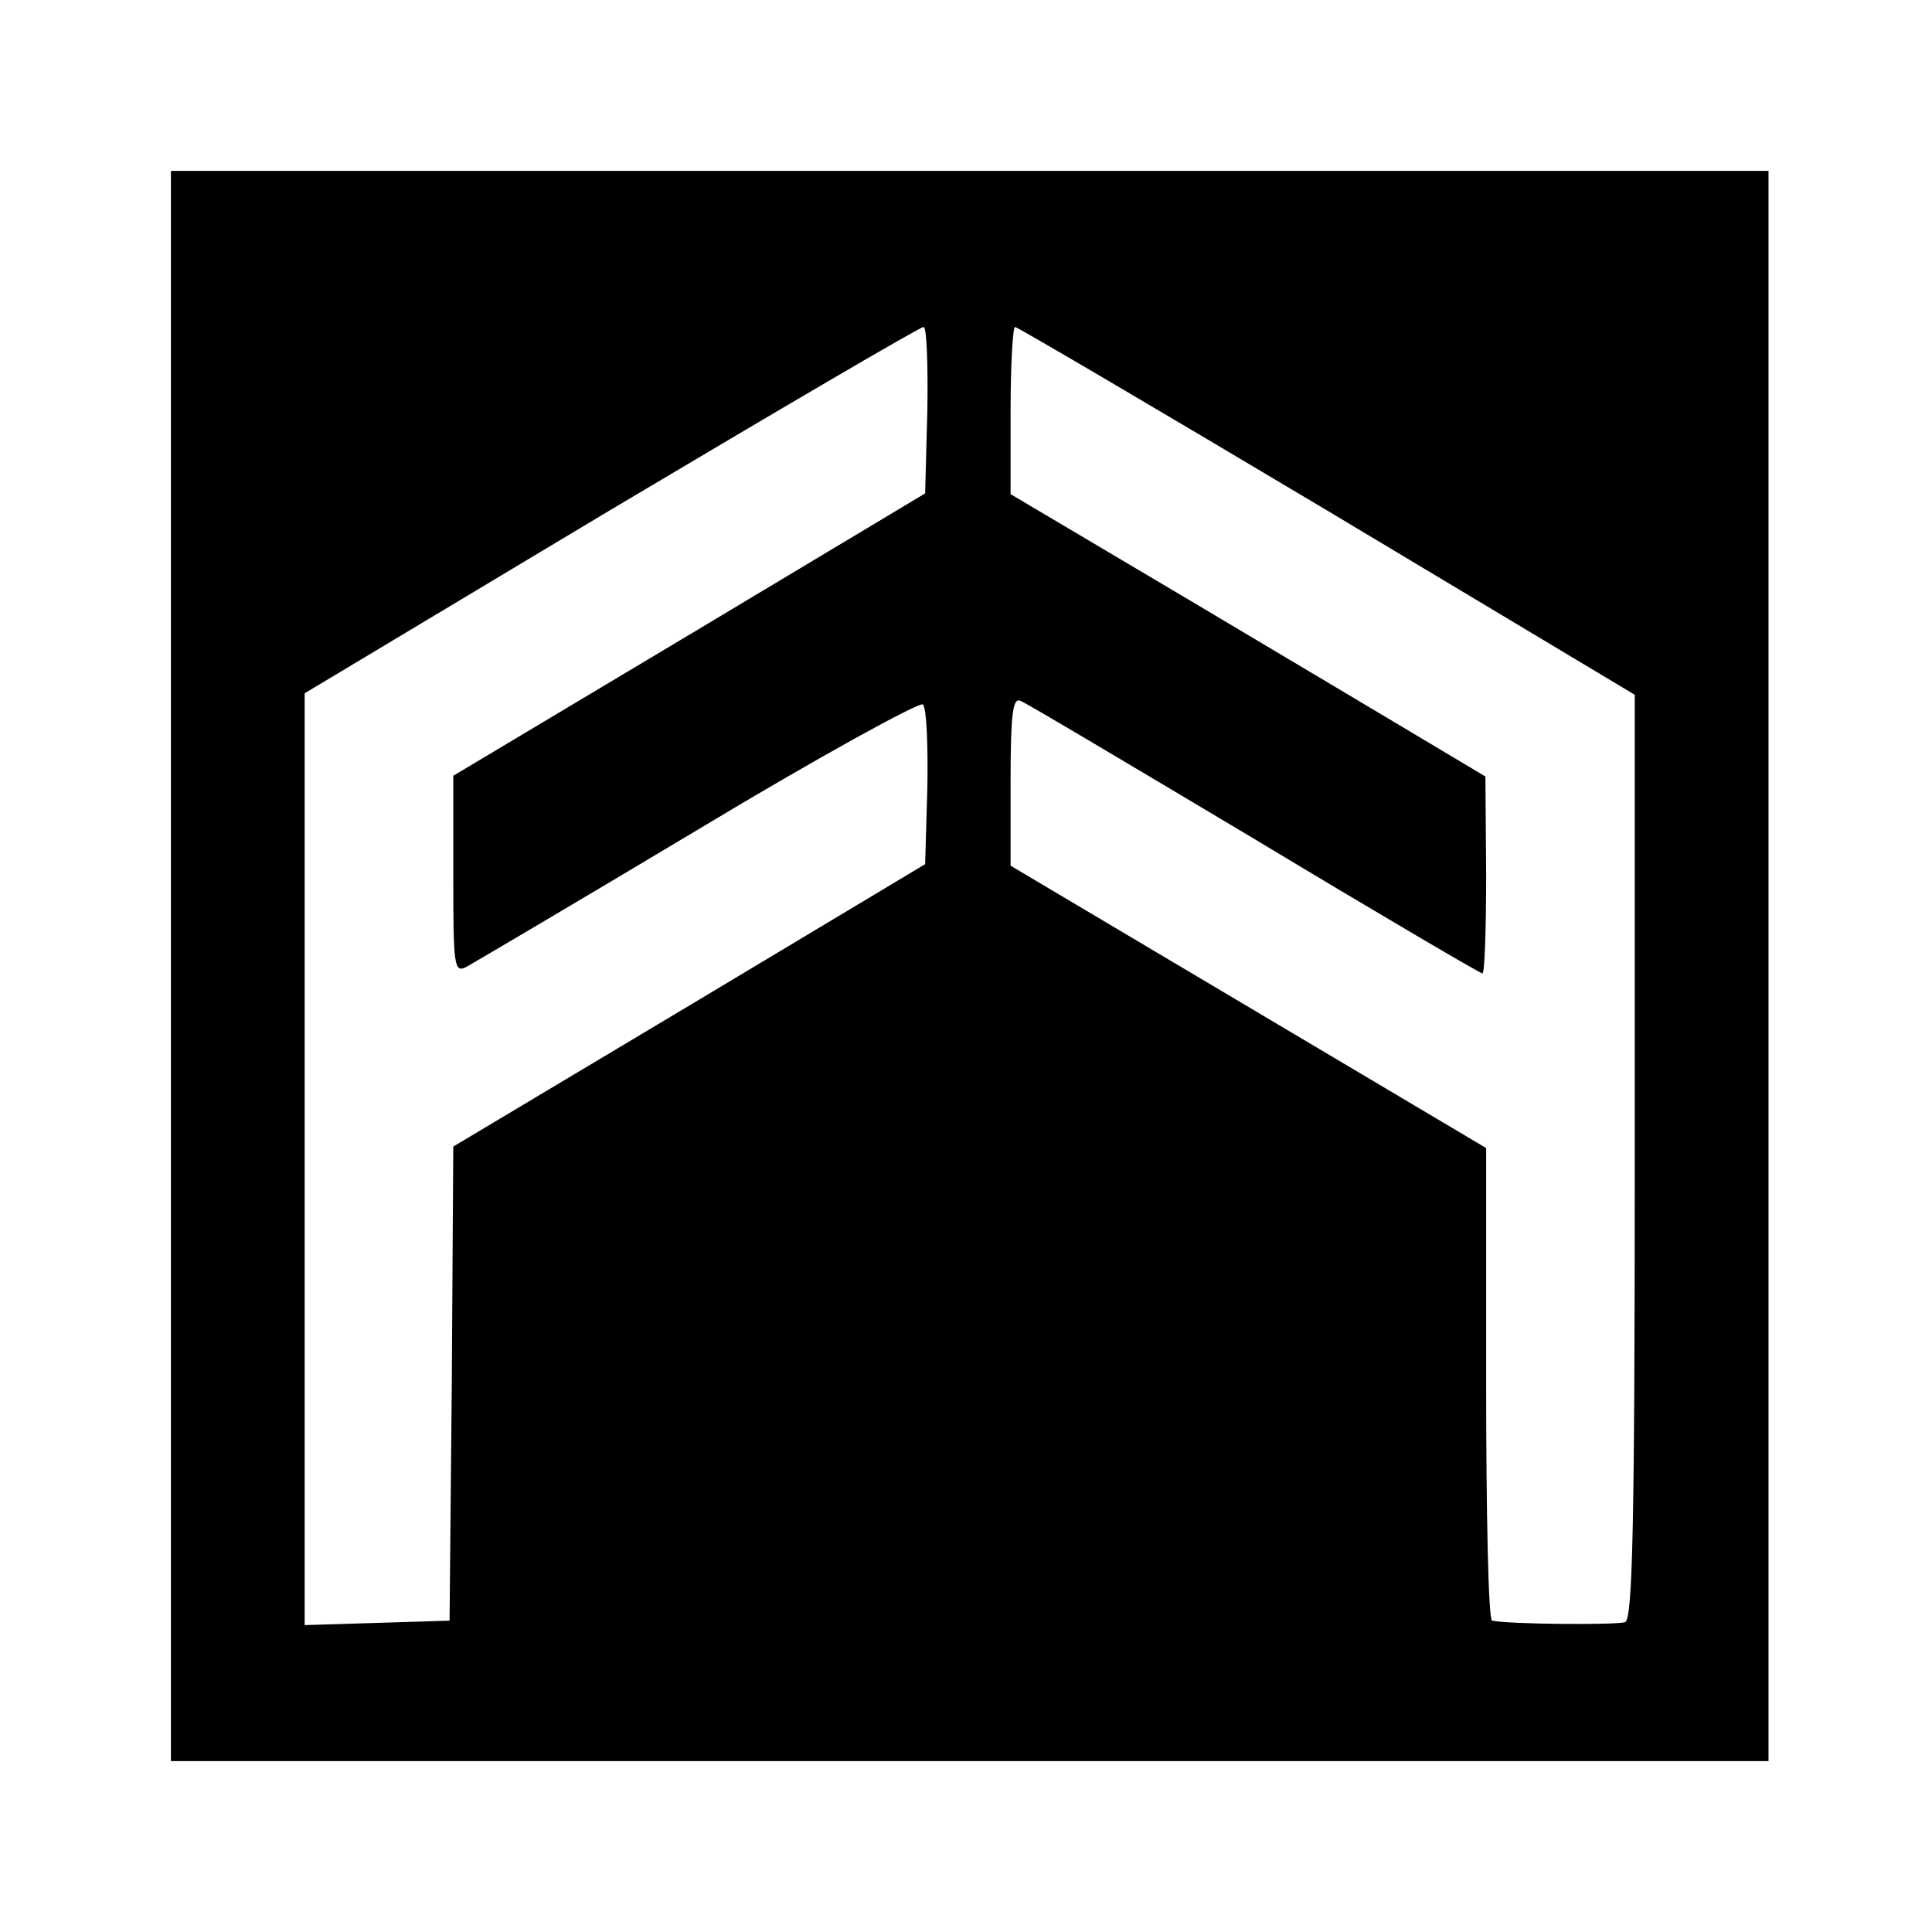 <?xml version="1.0" standalone="no"?>
<!DOCTYPE svg PUBLIC "-//W3C//DTD SVG 20010904//EN"
 "http://www.w3.org/TR/2001/REC-SVG-20010904/DTD/svg10.dtd">
<svg version="1.0" xmlns="http://www.w3.org/2000/svg"
 width="260pt" height="260pt" viewBox="0 0 260 260"
 preserveAspectRatio="xMidYMid meet">
<g transform="translate(0,260) scale(0.1,-0.1)"
fill="#000000" stroke="none">
<path d="M230 1300 l0 -1070 1075 0 1075 0 0 1070 0 1070 -1075 0 -1075 0 0
-1070z m1018 748 l-3 -112 -317 -190 -318 -190 0 -133 c0 -124 1 -133 18 -124
9 5 150 88 312 185 161 97 298 172 302 168 5 -5 7 -55 6 -112 l-3 -103 -317
-190 -318 -190 -2 -319 -3 -319 -97 -3 -98 -3 0 627 0 627 412 247 c227 135
416 246 421 246 4 0 6 -50 5 -112z m538 -135 l414 -248 0 -621 c0 -500 -3
-623 -13 -627 -11 -4 -155 -3 -179 2 -5 0 -8 144 -8 319 l0 317 -320 190 -320
190 0 114 c0 90 3 112 13 108 8 -3 149 -87 315 -186 166 -100 304 -181 307
-181 3 0 5 60 5 133 l-1 132 -77 46 c-42 25 -186 111 -319 190 l-243 144 0
113 c0 61 3 112 6 112 3 0 192 -111 420 -247z"/>
</g>
</svg>
